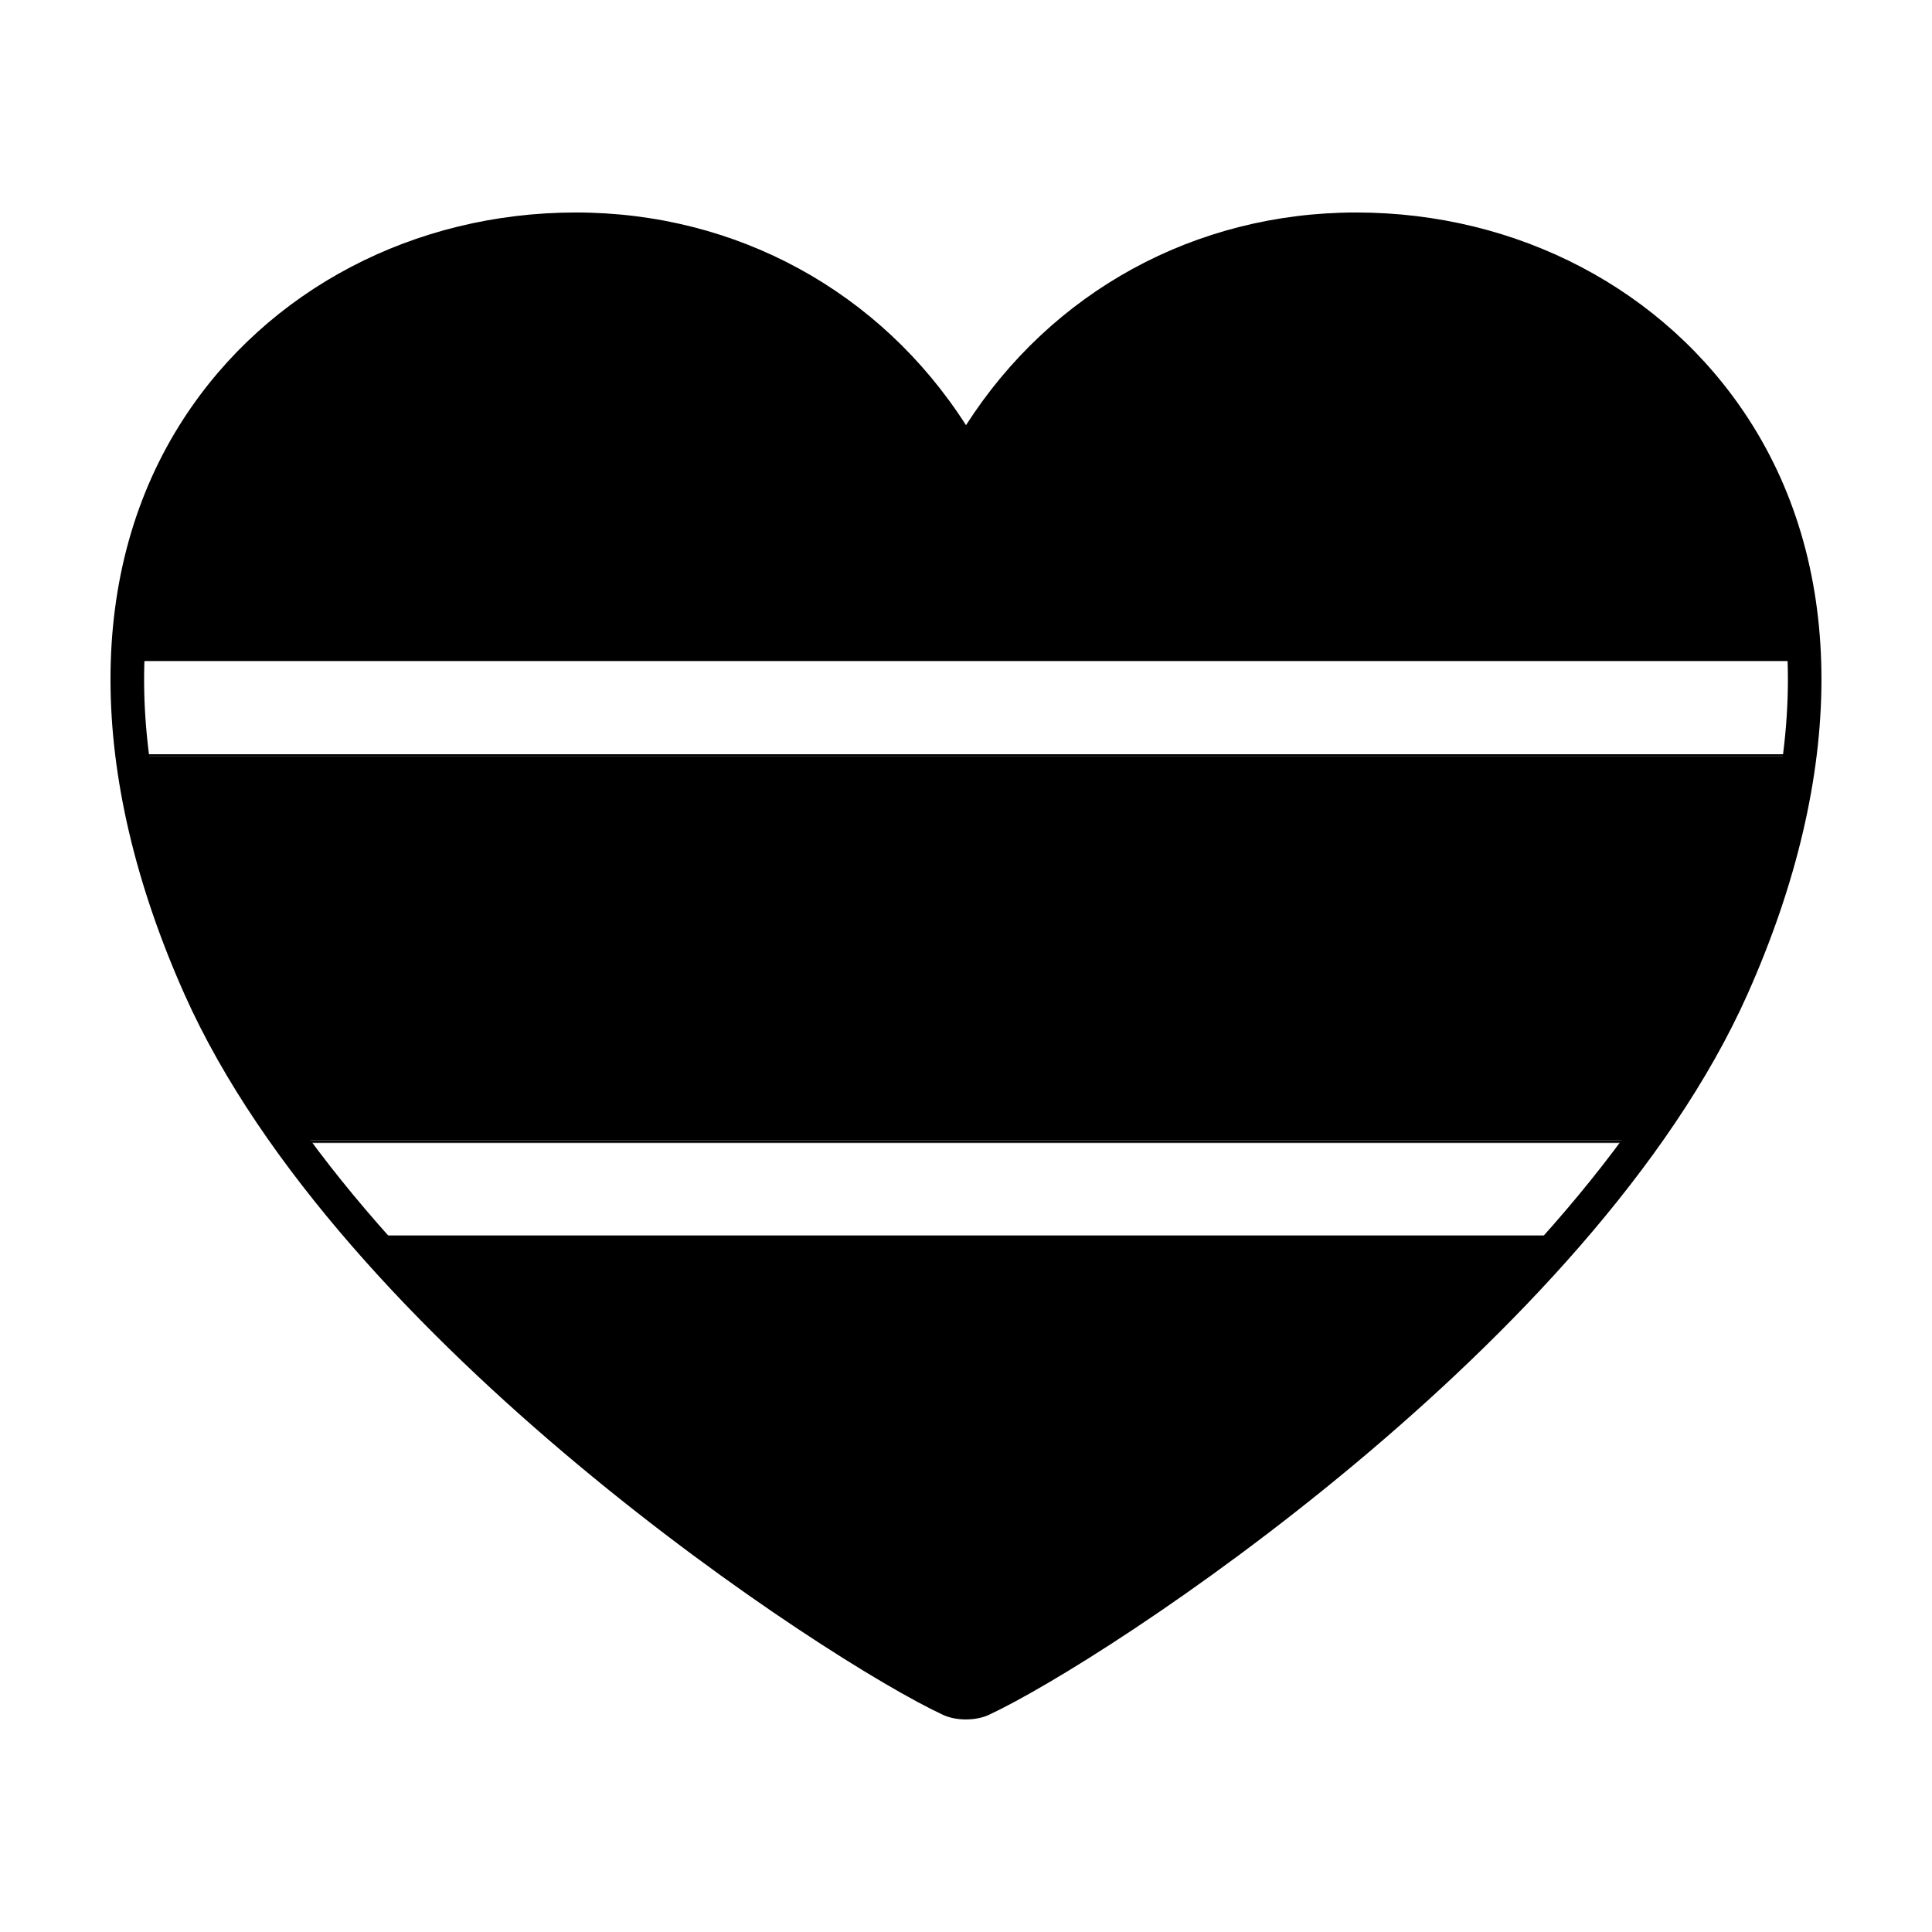 <?xml version="1.0" encoding="UTF-8"?>
<!-- Uploaded to: ICON Repo, www.svgrepo.com, Generator: ICON Repo Mixer Tools -->
<svg fill="#000000" width="800px" height="800px" version="1.1" viewBox="144 144 512 512" xmlns="http://www.w3.org/2000/svg">
 <g>
  <path d="m181.25 344.45h437.51c0.031-0.191 0.059-0.379 0.082-0.559l-437.66-0.004c0.023 0.188 0.039 0.375 0.07 0.562z"/>
  <path d="m223.69 446.79h352.61c0.137-0.188 0.277-0.379 0.406-0.559h-353.42c0.137 0.18 0.273 0.371 0.406 0.559z"/>
  <path d="m223.79 446.92h352.43c0.031-0.051 0.066-0.098 0.102-0.133l-352.62 0.004c0.027 0.043 0.066 0.094 0.094 0.129z"/>
  <path d="m199.02 405.16c6.207 13.93 14.555 27.68 24.27 41.059h353.42c9.719-13.383 18.055-27.141 24.258-41.059 9.754-21.867 15.422-42.125 17.781-60.723l-437.5-0.004c2.367 18.602 8.027 38.863 17.777 60.727z"/>
  <path d="m400 266.26c-56.445-100.75-215.46-68.727-219.99 52.926h439.97c-4.516-121.65-163.54-153.68-219.98-52.926z"/>
  <path d="m400 593.68c14.41-4.516 98.355-56.121 156.48-122.27h-312.96c58.125 66.148 142.07 117.76 156.48 122.27z"/>
  <path d="m400 599.67c-2.227 0-4.363-0.422-6.035-1.188-30.945-14.363-159.89-98.605-201.08-191-26.055-58.445-26.137-112.61-0.234-152.51 22.207-34.219 61.07-54.66 103.95-54.66 42.602 0 80.715 20.922 103.4 56.367 22.688-35.438 60.793-56.367 103.39-56.367 42.883 0 81.738 20.43 103.95 54.66 25.906 39.91 25.809 94.066-0.238 152.51-41.211 92.398-170.14 176.64-201.07 190.98-1.668 0.781-3.805 1.203-6.027 1.203zm-103.4-390.45c-39.262 0-76.242 19.387-96.488 50.598-24.207 37.297-23.879 88.449 0.902 144.05 39.59 88.785 167.57 173.03 196.7 186.53 0.73 0.336 3.844 0.336 4.574 0 29.129-13.516 157.1-97.734 196.71-186.53 24.777-55.594 25.09-106.75 0.891-144.05-20.262-31.211-57.234-50.598-96.484-50.598-41.875 0-79.066 21.785-99.512 58.285l-3.891 6.926-3.883-6.926c-20.441-36.496-57.645-58.285-99.516-58.285z"/>
 </g>
</svg>